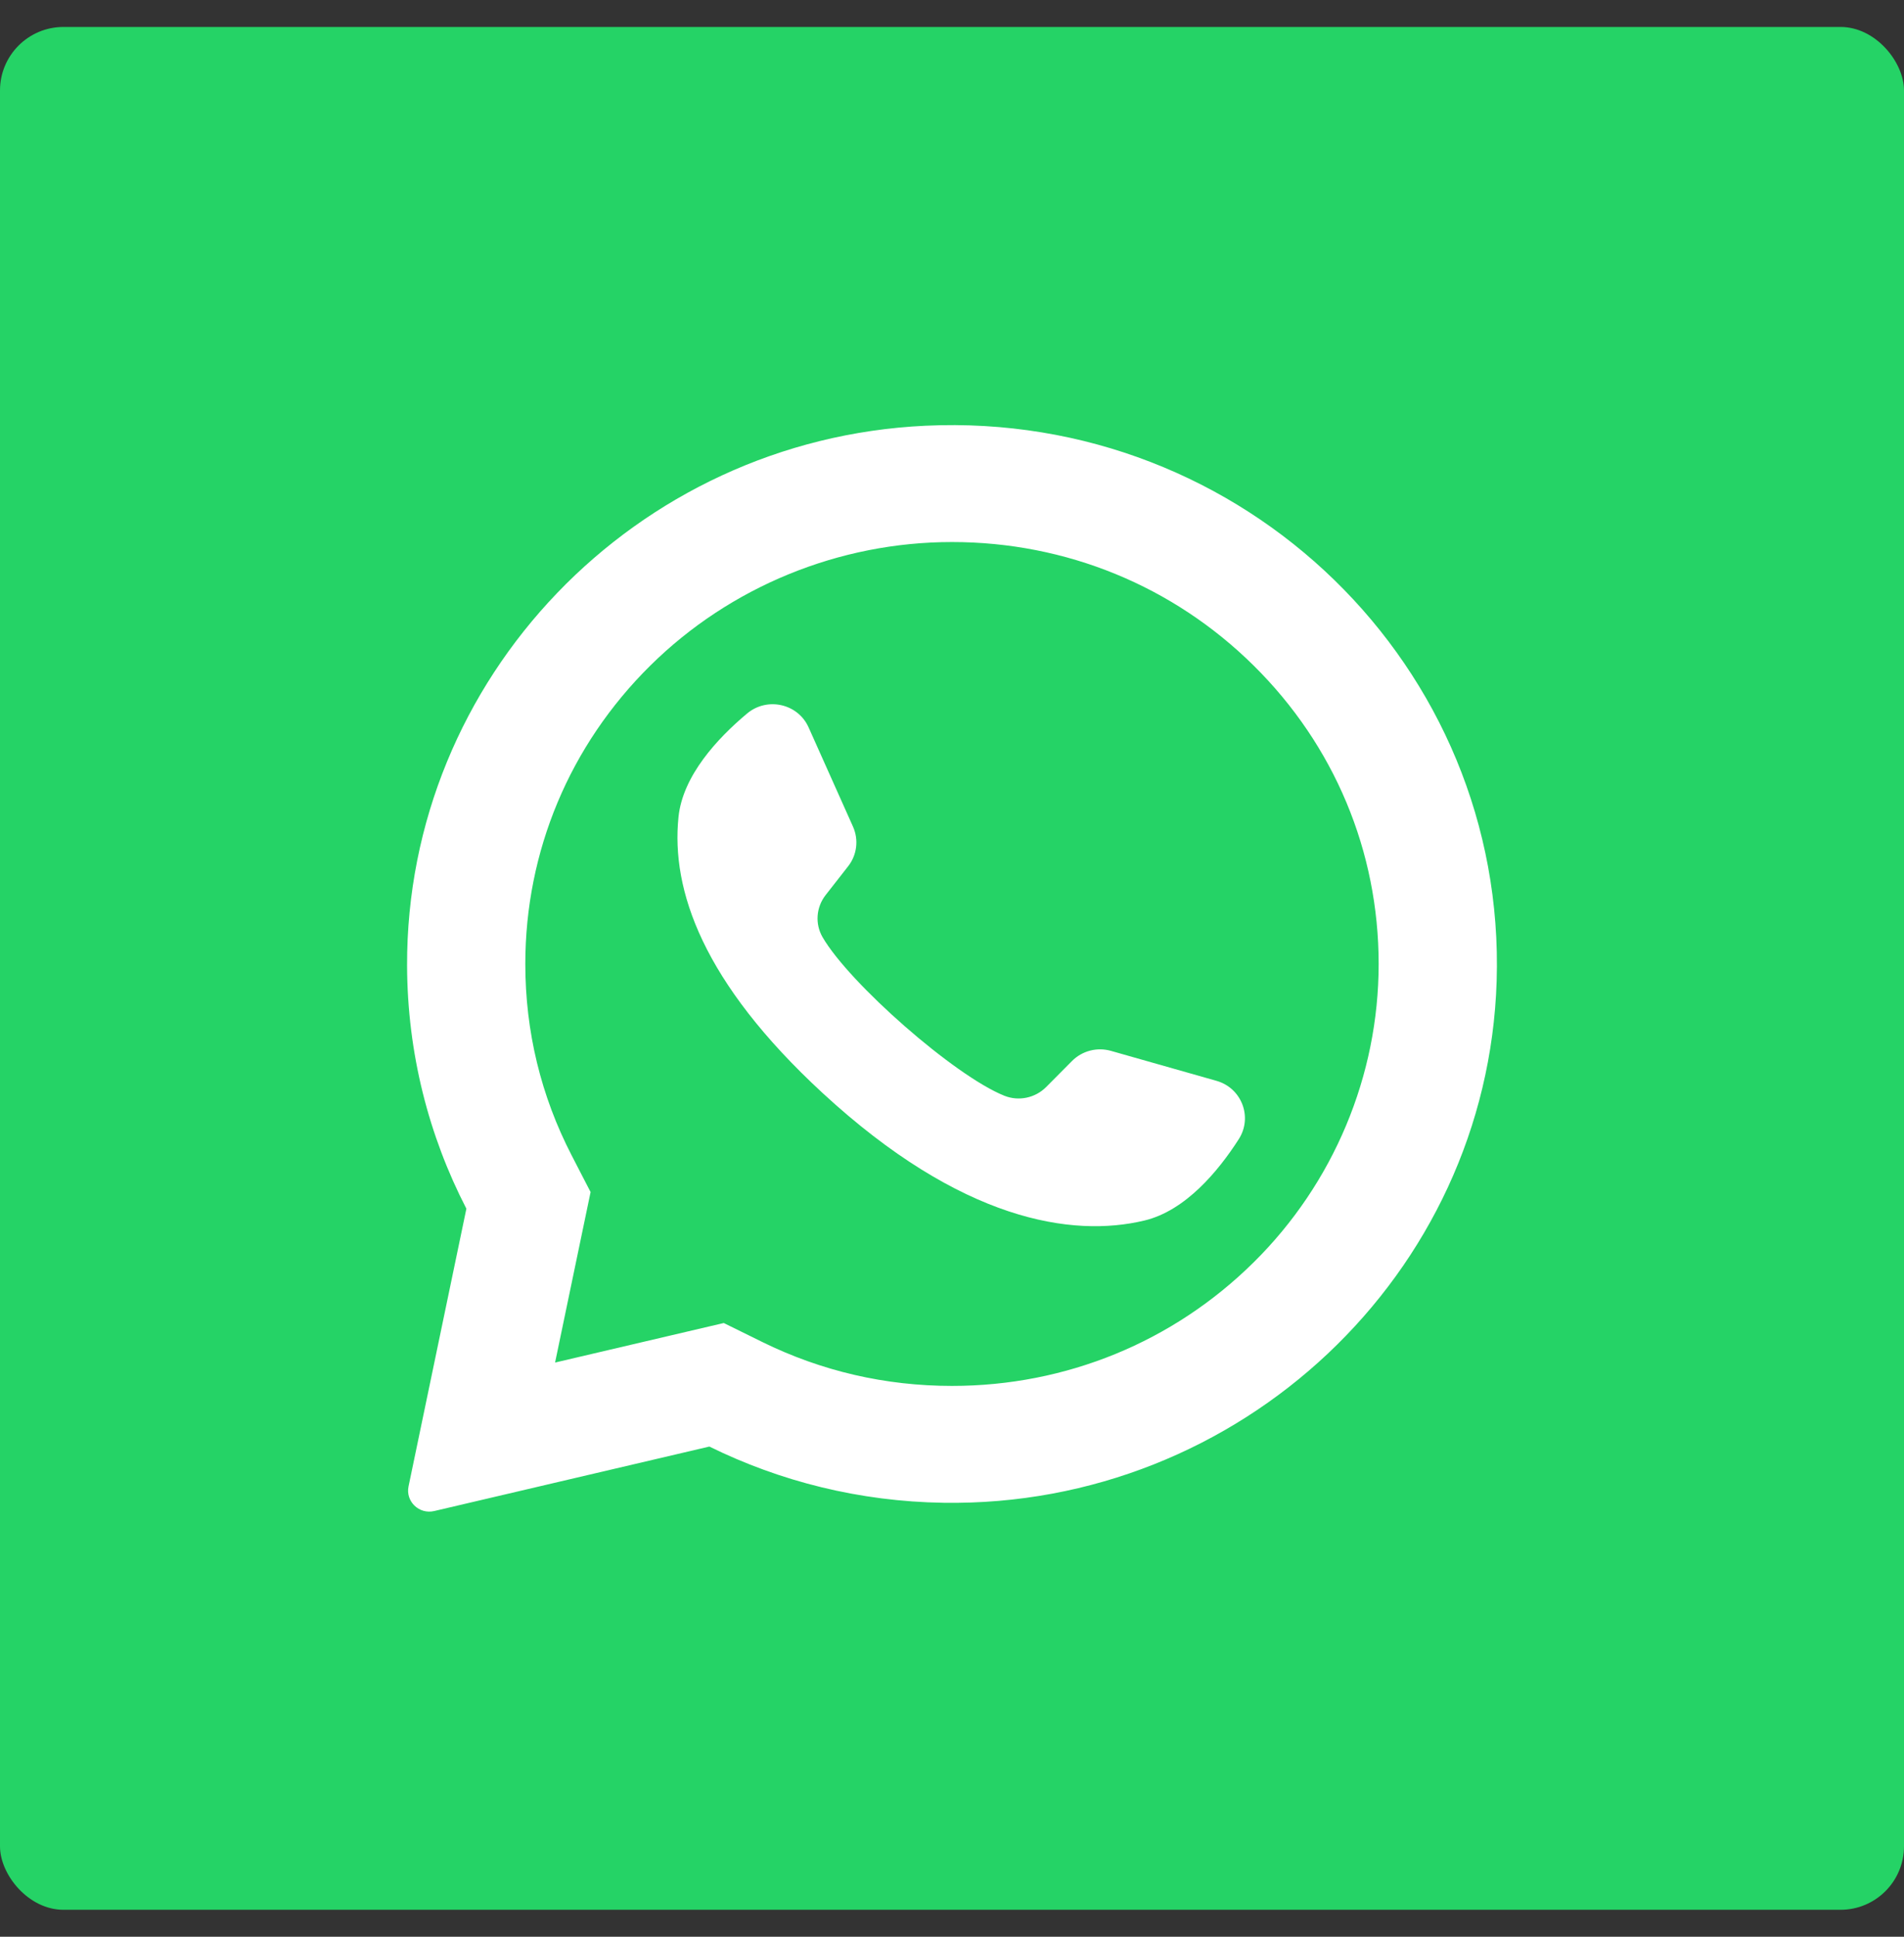 <svg width="60" height="61" viewBox="0 0 60 61" fill="none" xmlns="http://www.w3.org/2000/svg">
<rect x="0" y="0" width="60" height="61" fill="#333333" stroke="none"/>
<rect y="0.849" width="60" height="59.302" rx="2" fill="#25D366"/>
<path d="M29.16 13.409C20.017 13.839 12.801 21.366 12.828 30.414C12.837 33.169 13.51 35.771 14.697 38.069L12.874 46.816C12.776 47.289 13.207 47.703 13.683 47.592L22.354 45.561C24.582 46.658 27.084 47.292 29.733 47.332C39.079 47.473 46.871 40.138 47.163 30.904C47.475 21.006 39.21 12.936 29.16 13.409ZM39.507 39.758C36.968 42.268 33.591 43.651 30 43.651C27.897 43.651 25.884 43.184 24.016 42.265L22.808 41.67L17.492 42.915L18.611 37.545L18.016 36.394C17.046 34.517 16.554 32.487 16.554 30.361C16.554 26.811 17.953 23.474 20.492 20.964C23.009 18.477 26.441 17.072 30 17.072C33.591 17.072 36.968 18.454 39.507 20.964C42.047 23.474 43.445 26.811 43.445 30.361C43.445 33.879 42.024 37.271 39.507 39.758Z" fill="white"/>
<path d="M38.334 34.042L35.008 33.098C34.571 32.974 34.099 33.097 33.781 33.418L32.967 34.237C32.624 34.582 32.104 34.693 31.65 34.512C30.077 33.882 26.767 30.973 25.922 29.519C25.678 29.099 25.718 28.575 26.018 28.191L26.728 27.283C27.006 26.928 27.064 26.45 26.881 26.038L25.481 22.91C25.146 22.161 24.177 21.943 23.544 22.472C22.616 23.248 21.515 24.427 21.381 25.734C21.145 28.037 22.145 30.941 25.923 34.427C30.29 38.455 33.786 38.987 36.063 38.442C37.354 38.133 38.386 36.894 39.037 35.879C39.481 35.187 39.13 34.268 38.334 34.042Z" fill="white"/>
</svg>
